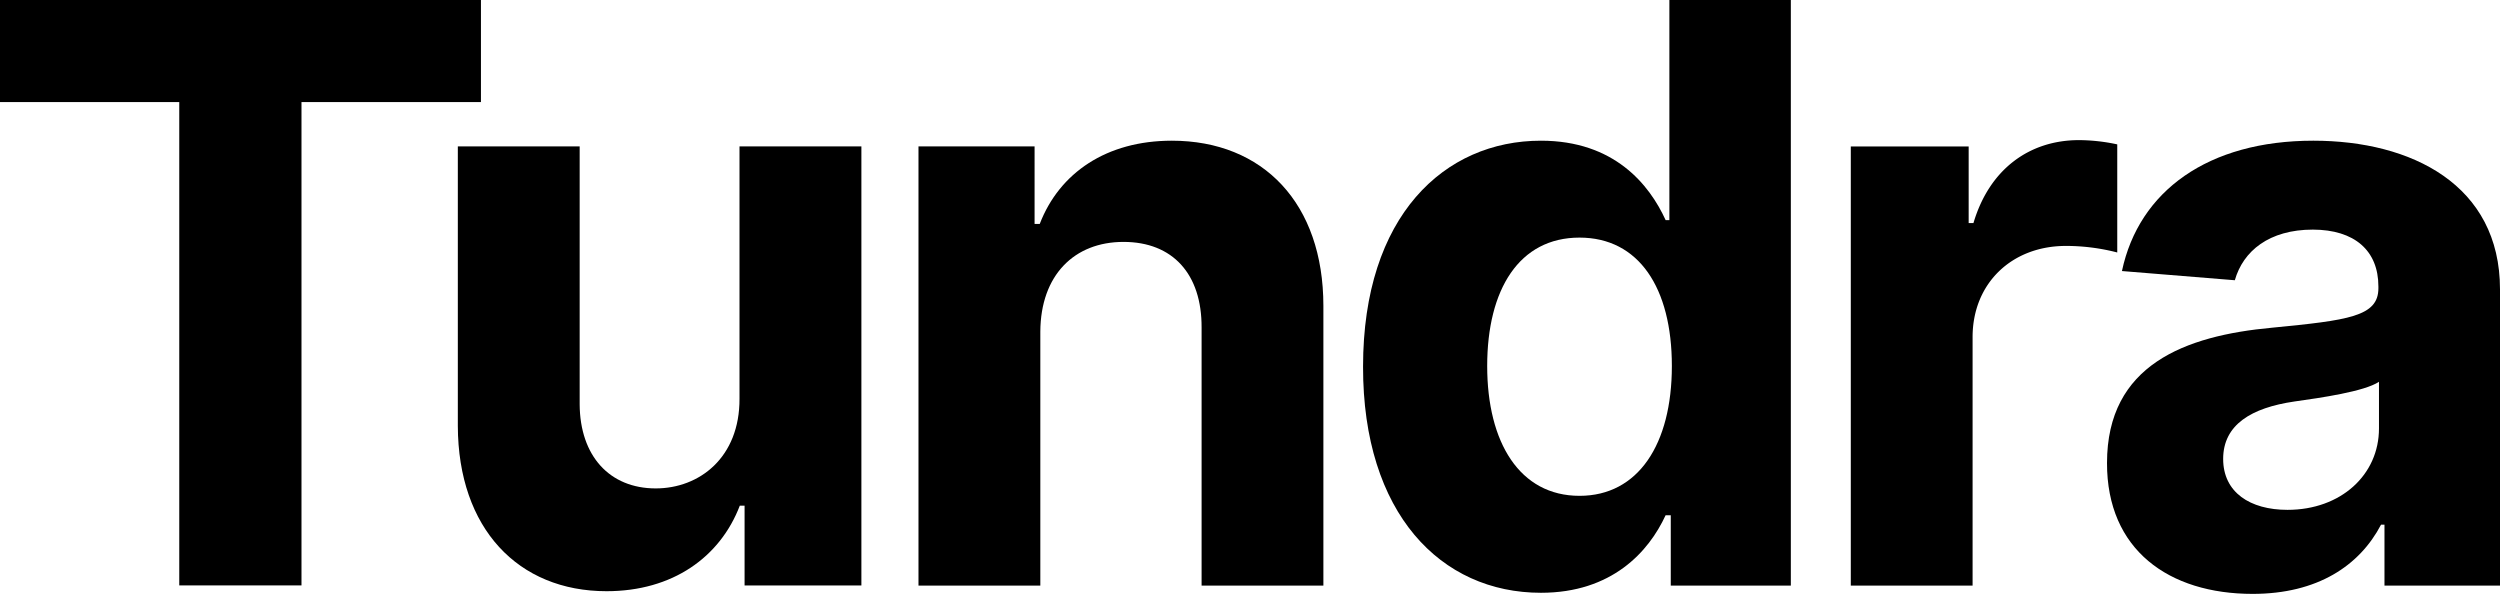<?xml version="1.0" encoding="utf-8"?>
<svg xmlns="http://www.w3.org/2000/svg" id="Layer_1" data-name="Layer 1" viewBox="0 0 522.41 124.1">
  <path d="M0,21.33H37.46v101H63v-101H100.5V0H0Z"/>
  <path d="M154.53,83.29c.06,12.31-8.37,18.77-17.51,18.77-9.62,0-15.83-6.76-15.89-17.57V30.59H95.67V89c.06,21.45,12.61,34.54,31.08,34.54,13.8,0,23.72-7.11,27.84-17.87h1v16.67H180V30.59H154.53Z"/>
  <path d="M217.39,69.31c.06-11.83,7.11-18.76,17.38-18.76s16.38,6.69,16.32,17.93v53.89h25.45V63.93c0-21.39-12.55-34.53-31.67-34.53-13.62,0-23.48,6.69-27.6,17.39h-1.08V30.59H191.93v91.78h25.46Z"/>
  <path d="M322,123.87c14.82,0,22.52-8.55,26.05-16.2h1.08v14.7h25.09V0H348.84V46h-.78C344.65,38.54,337.3,29.4,322,29.4c-20.14,0-37.17,15.65-37.17,47.2C284.78,107.31,301.09,123.87,322,123.87Zm8.06-20.26c-12.48,0-19.29-11.11-19.29-27.13s6.69-26.83,19.29-26.83c12.37,0,19.3,10.46,19.3,26.83S342.32,103.61,330.07,103.61Z"/>
  <path d="M386.75,122.37H412.2V70.45c0-11.3,8.25-19.06,19.48-19.06a42.67,42.67,0,0,1,10.75,1.37V30.17a38.66,38.66,0,0,0-8-.89c-10.28,0-18.7,6-22.05,17.33h-1v-16H386.75Z"/>
  <path d="M470.72,124.1c13.57,0,22.35-5.91,26.83-14.46h.72v12.73h24.14V60.47c0-21.87-18.52-31.07-39-31.07-22,0-36.45,10.51-40,27.24L467,58.56c1.73-6.1,7.17-10.58,16.31-10.58C492,48,497,52.34,497,59.87v.36c0,5.92-6.28,6.69-22.23,8.25-18.17,1.67-34.48,7.76-34.48,28.26C440.25,114.9,453.22,124.1,470.72,124.1ZM478,106.54c-7.82,0-13.44-3.65-13.44-10.64,0-7.17,5.92-10.69,14.88-12,5.55-.78,14.64-2.09,17.68-4.12v9.74C497.13,99.19,489.19,106.54,478,106.54Z"/>
</svg>
